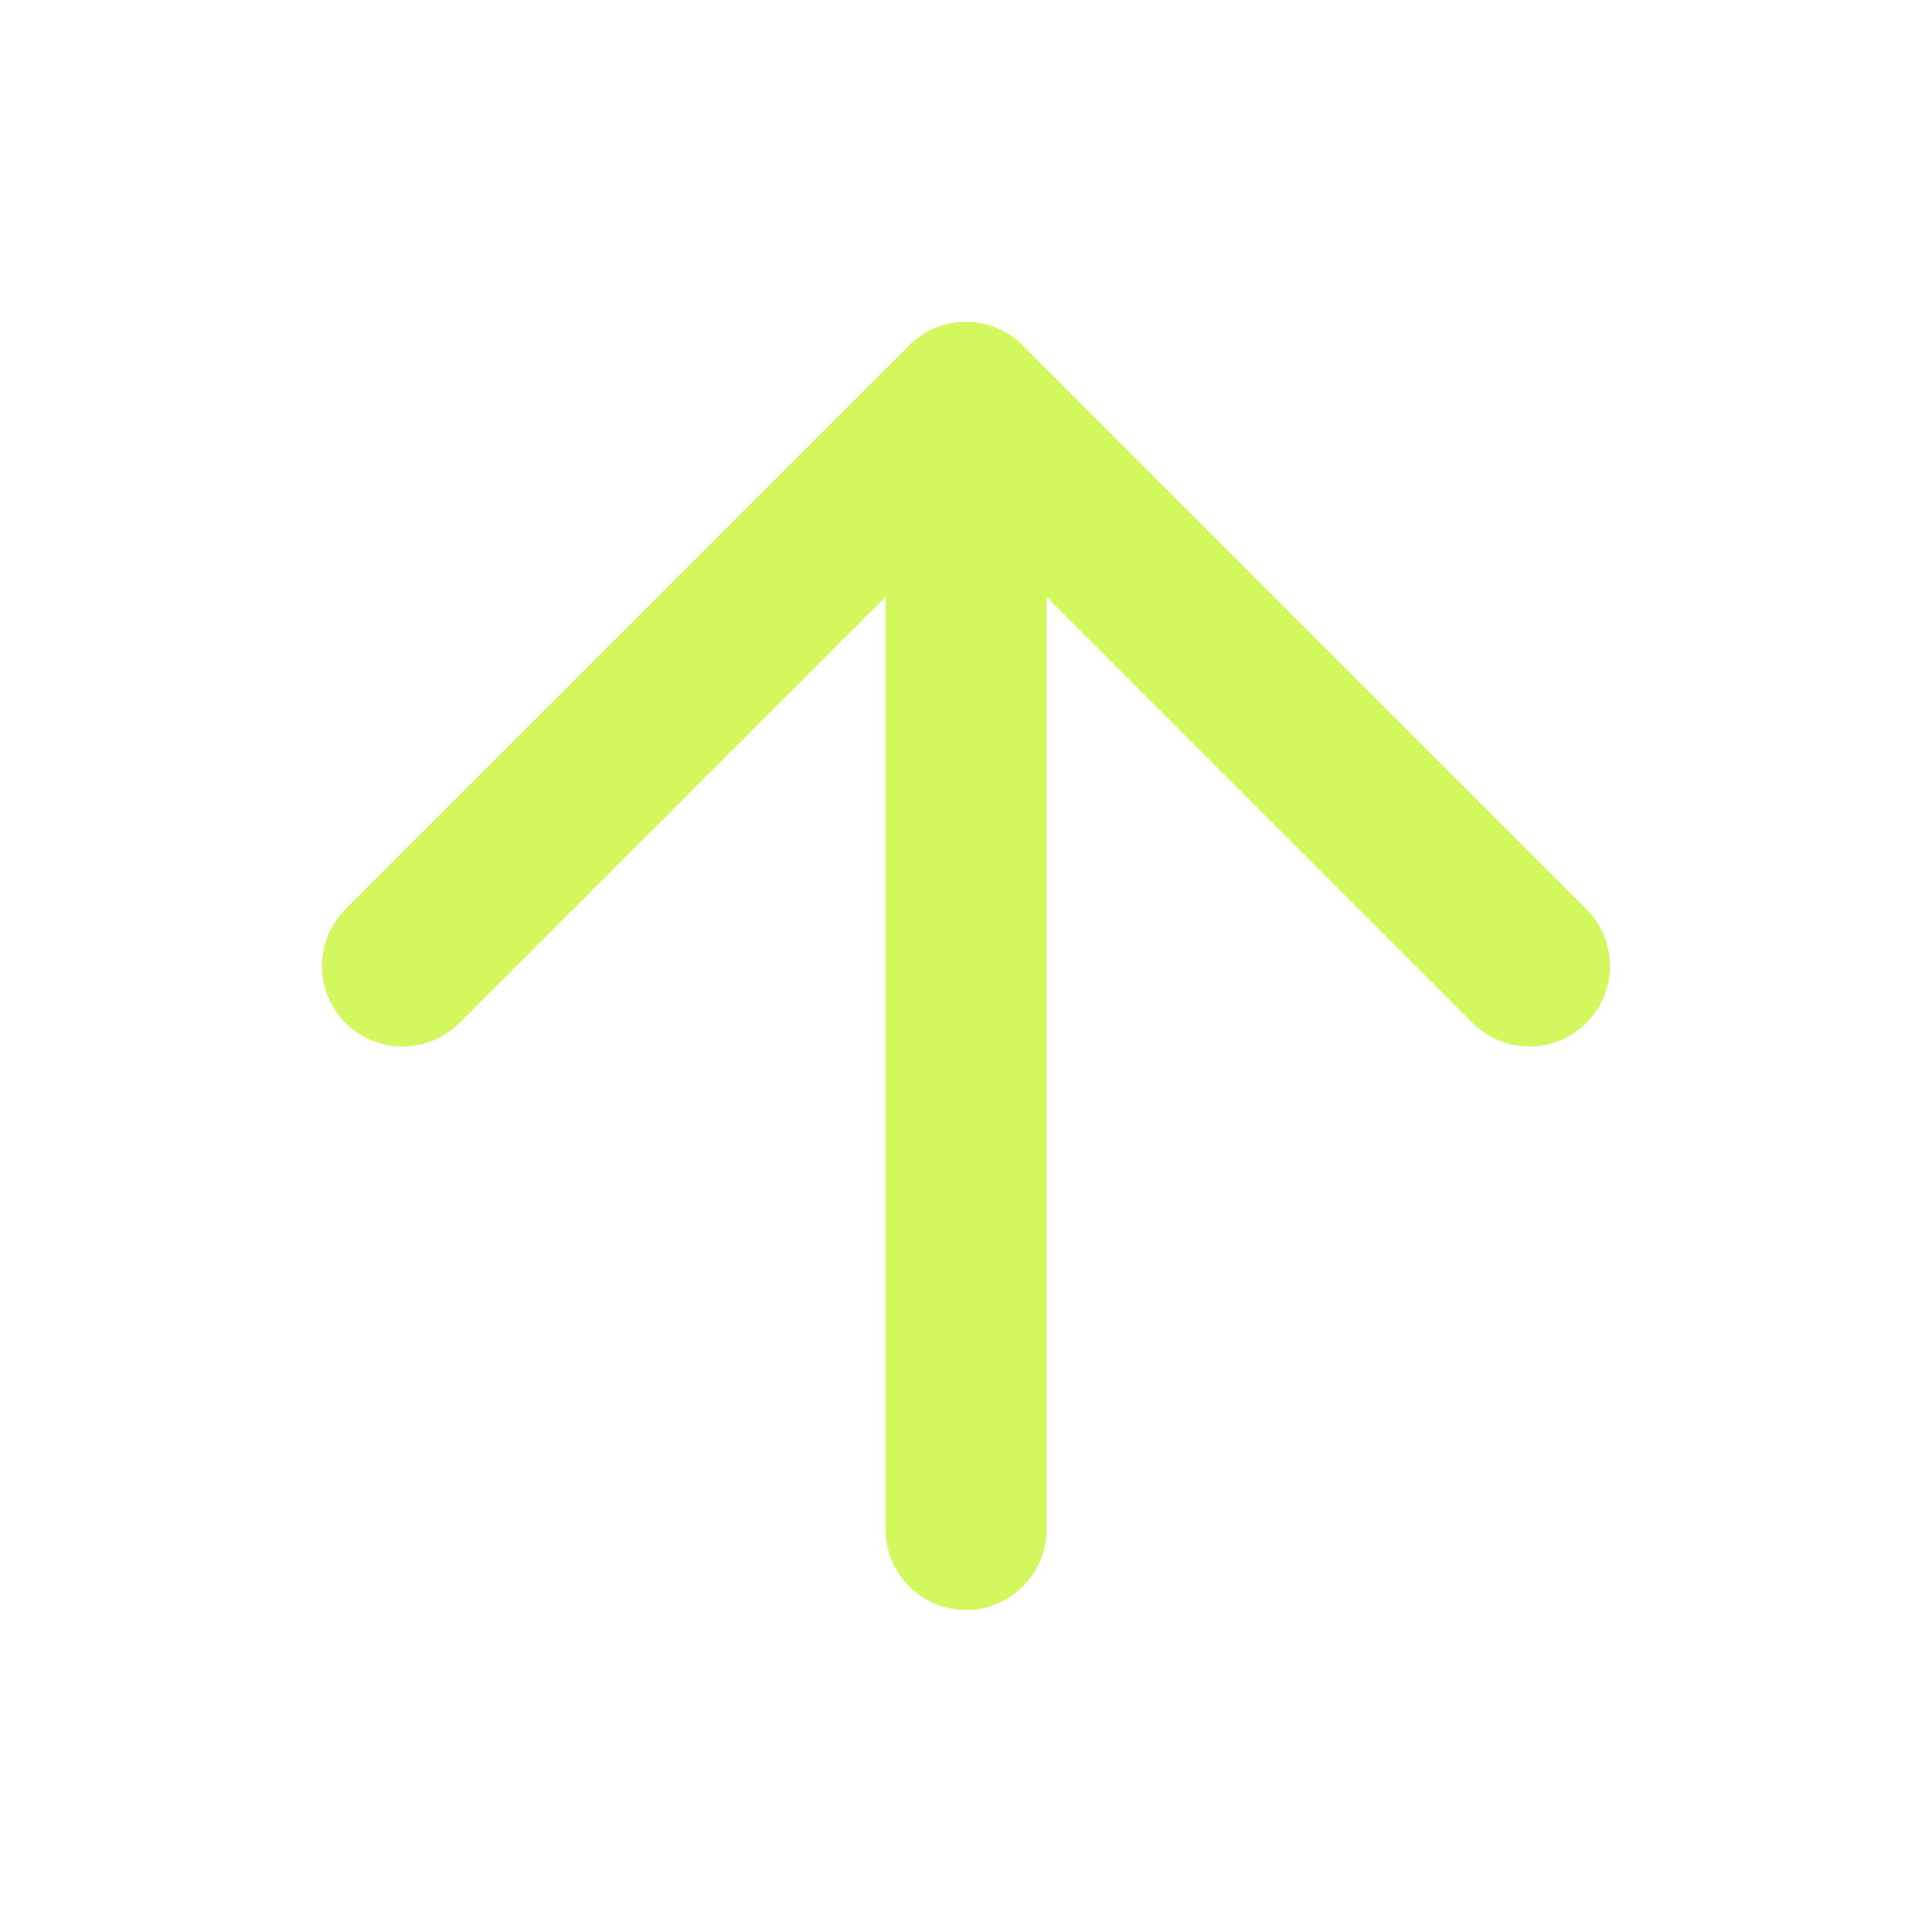 <?xml version="1.0" encoding="UTF-8"?> <svg xmlns="http://www.w3.org/2000/svg" width="24" height="24" viewBox="0 0 24 24" fill="none"><path d="M12 19V5" stroke="#D3F85E" stroke-width="2" stroke-linecap="round" stroke-linejoin="round"></path><path d="M5 12L12 5L19 12" stroke="#D3F85E" stroke-width="2" stroke-linecap="round" stroke-linejoin="round"></path></svg> 